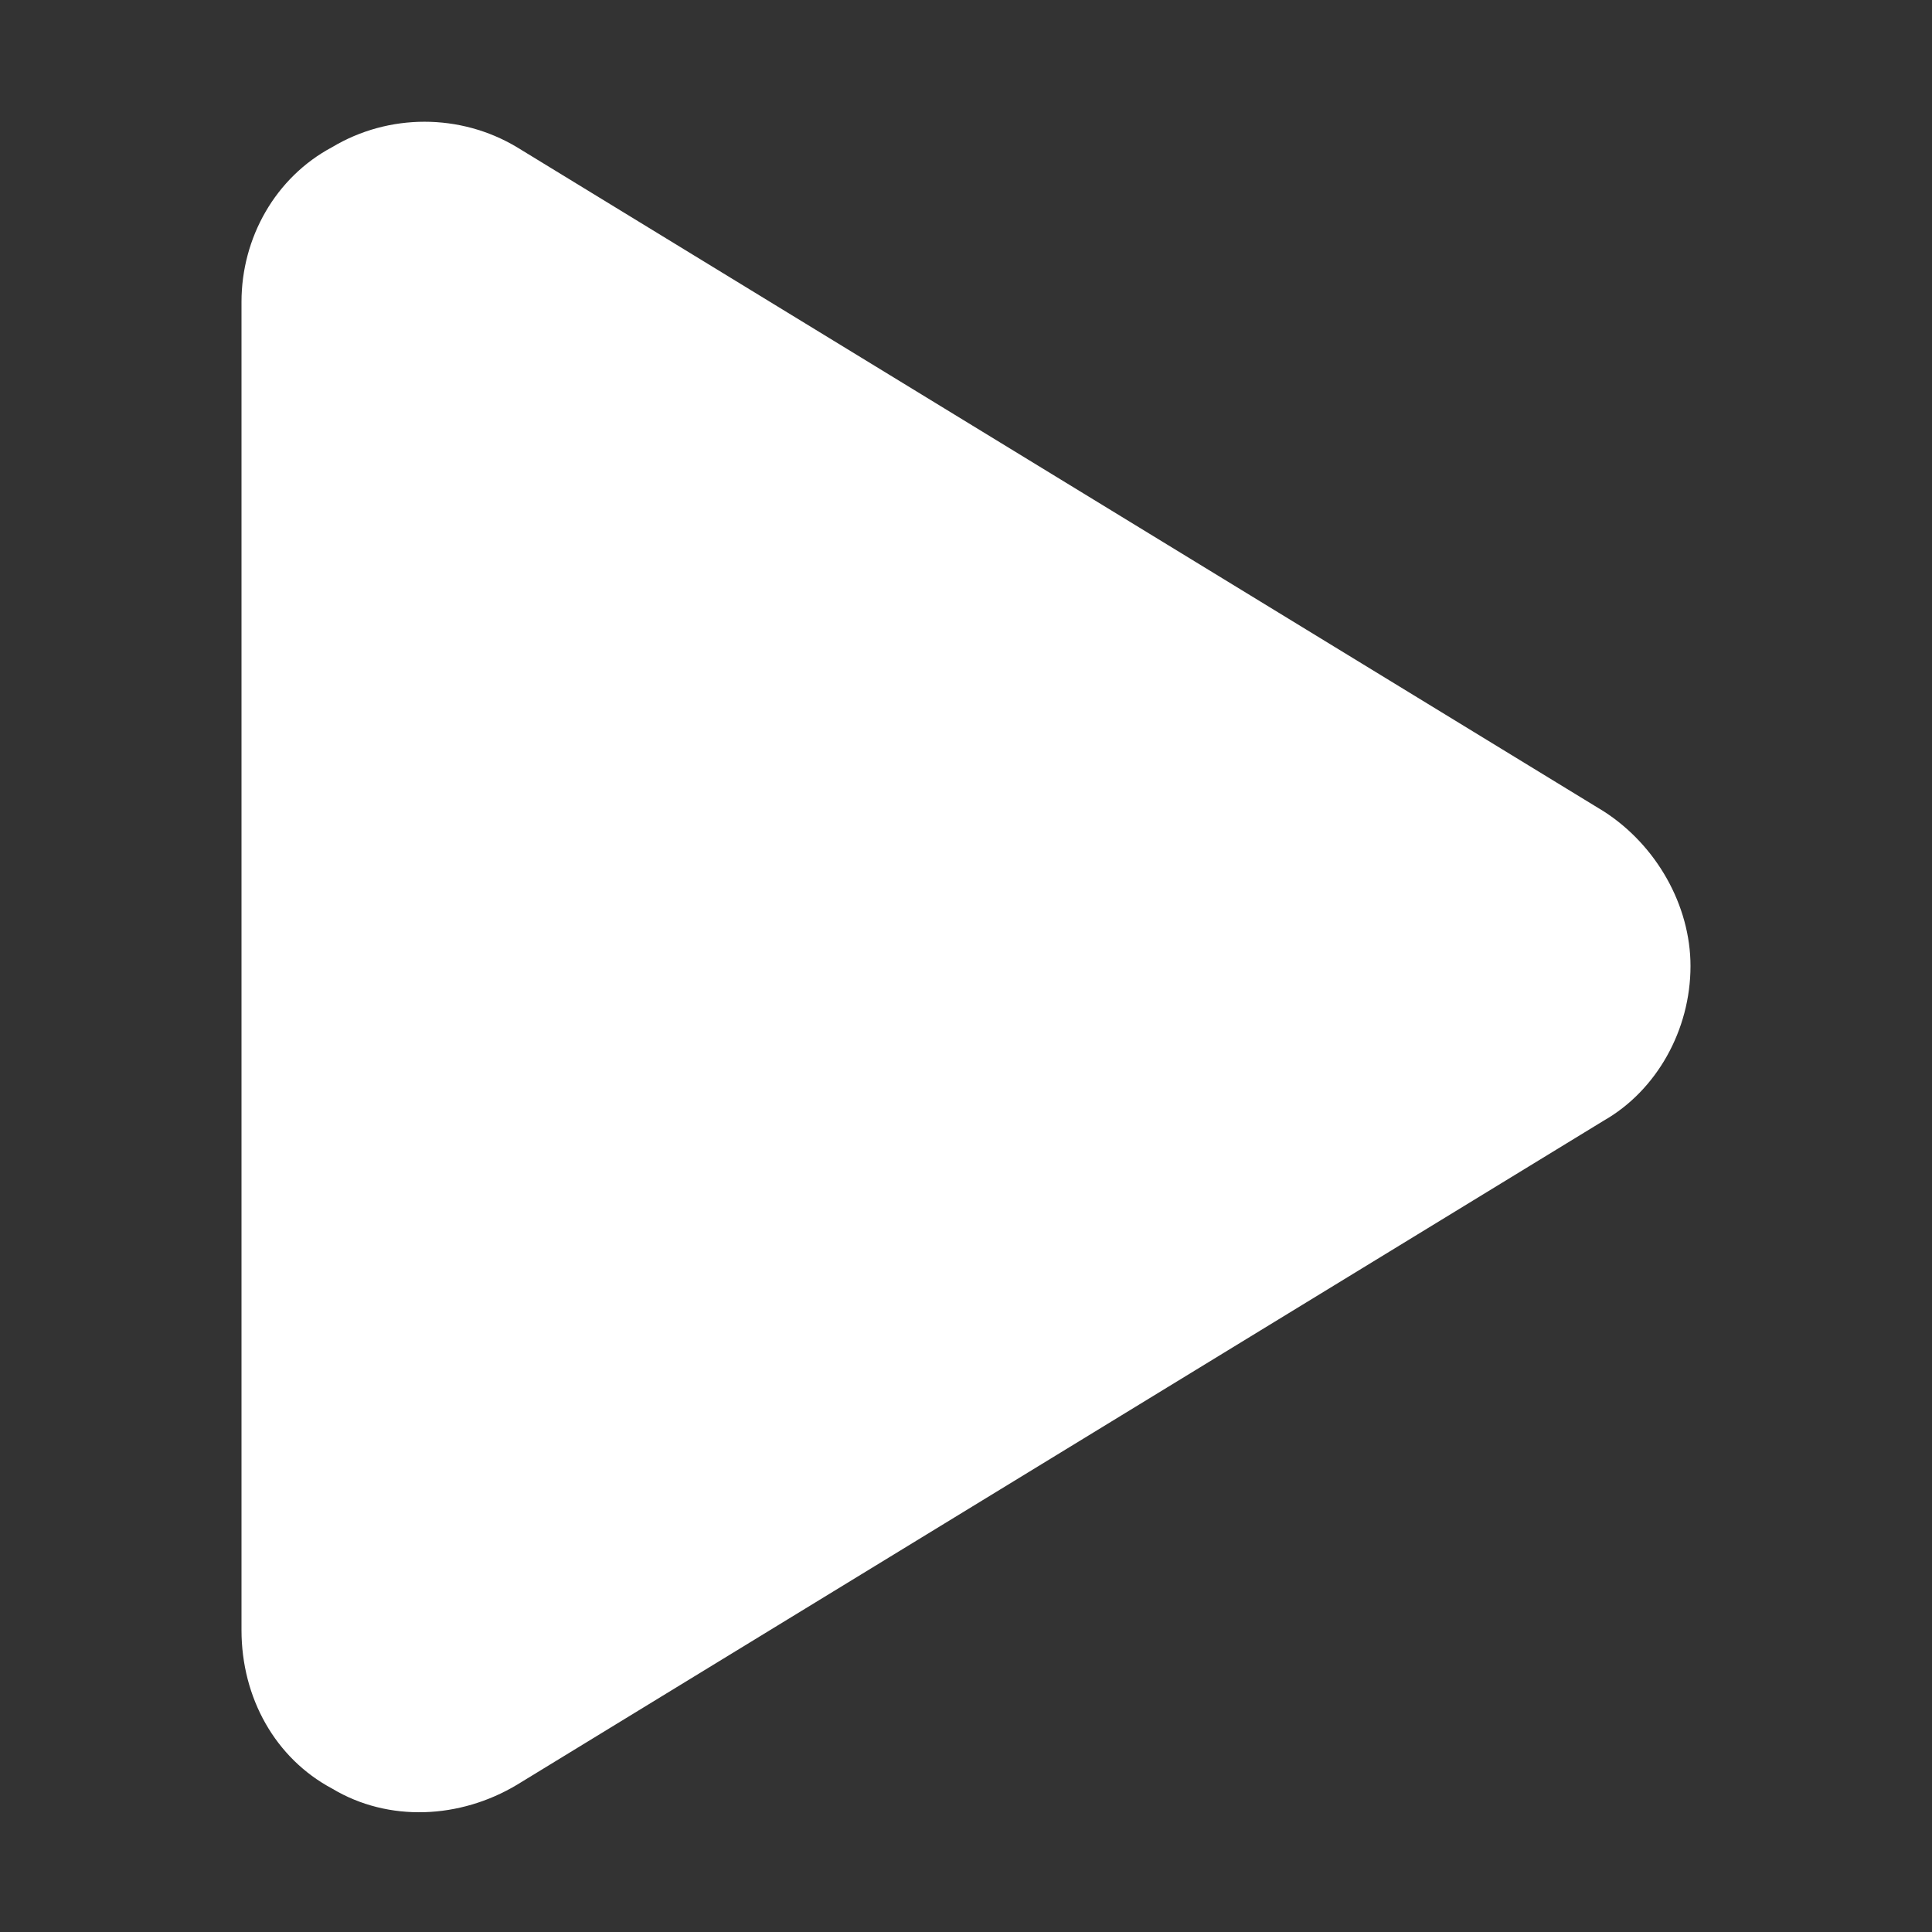 <svg width="16" height="16" viewBox="0 0 16 16" fill="none" xmlns="http://www.w3.org/2000/svg">
<rect x="0" y="0" width="16" height="16" fill="#333333" stroke="none"/>
<path d="M4.281 1.219L13.281 6.719C13.719 7 14 7.5 14 8C14 8.531 13.719 9.031 13.281 9.281L4.281 14.781C3.812 15.062 3.219 15.094 2.75 14.812C2.281 14.562 2 14.062 2 13.5V2.5C2 1.969 2.281 1.469 2.75 1.219C3.219 0.938 3.812 0.938 4.281 1.219Z" fill="white"/>
</svg>
